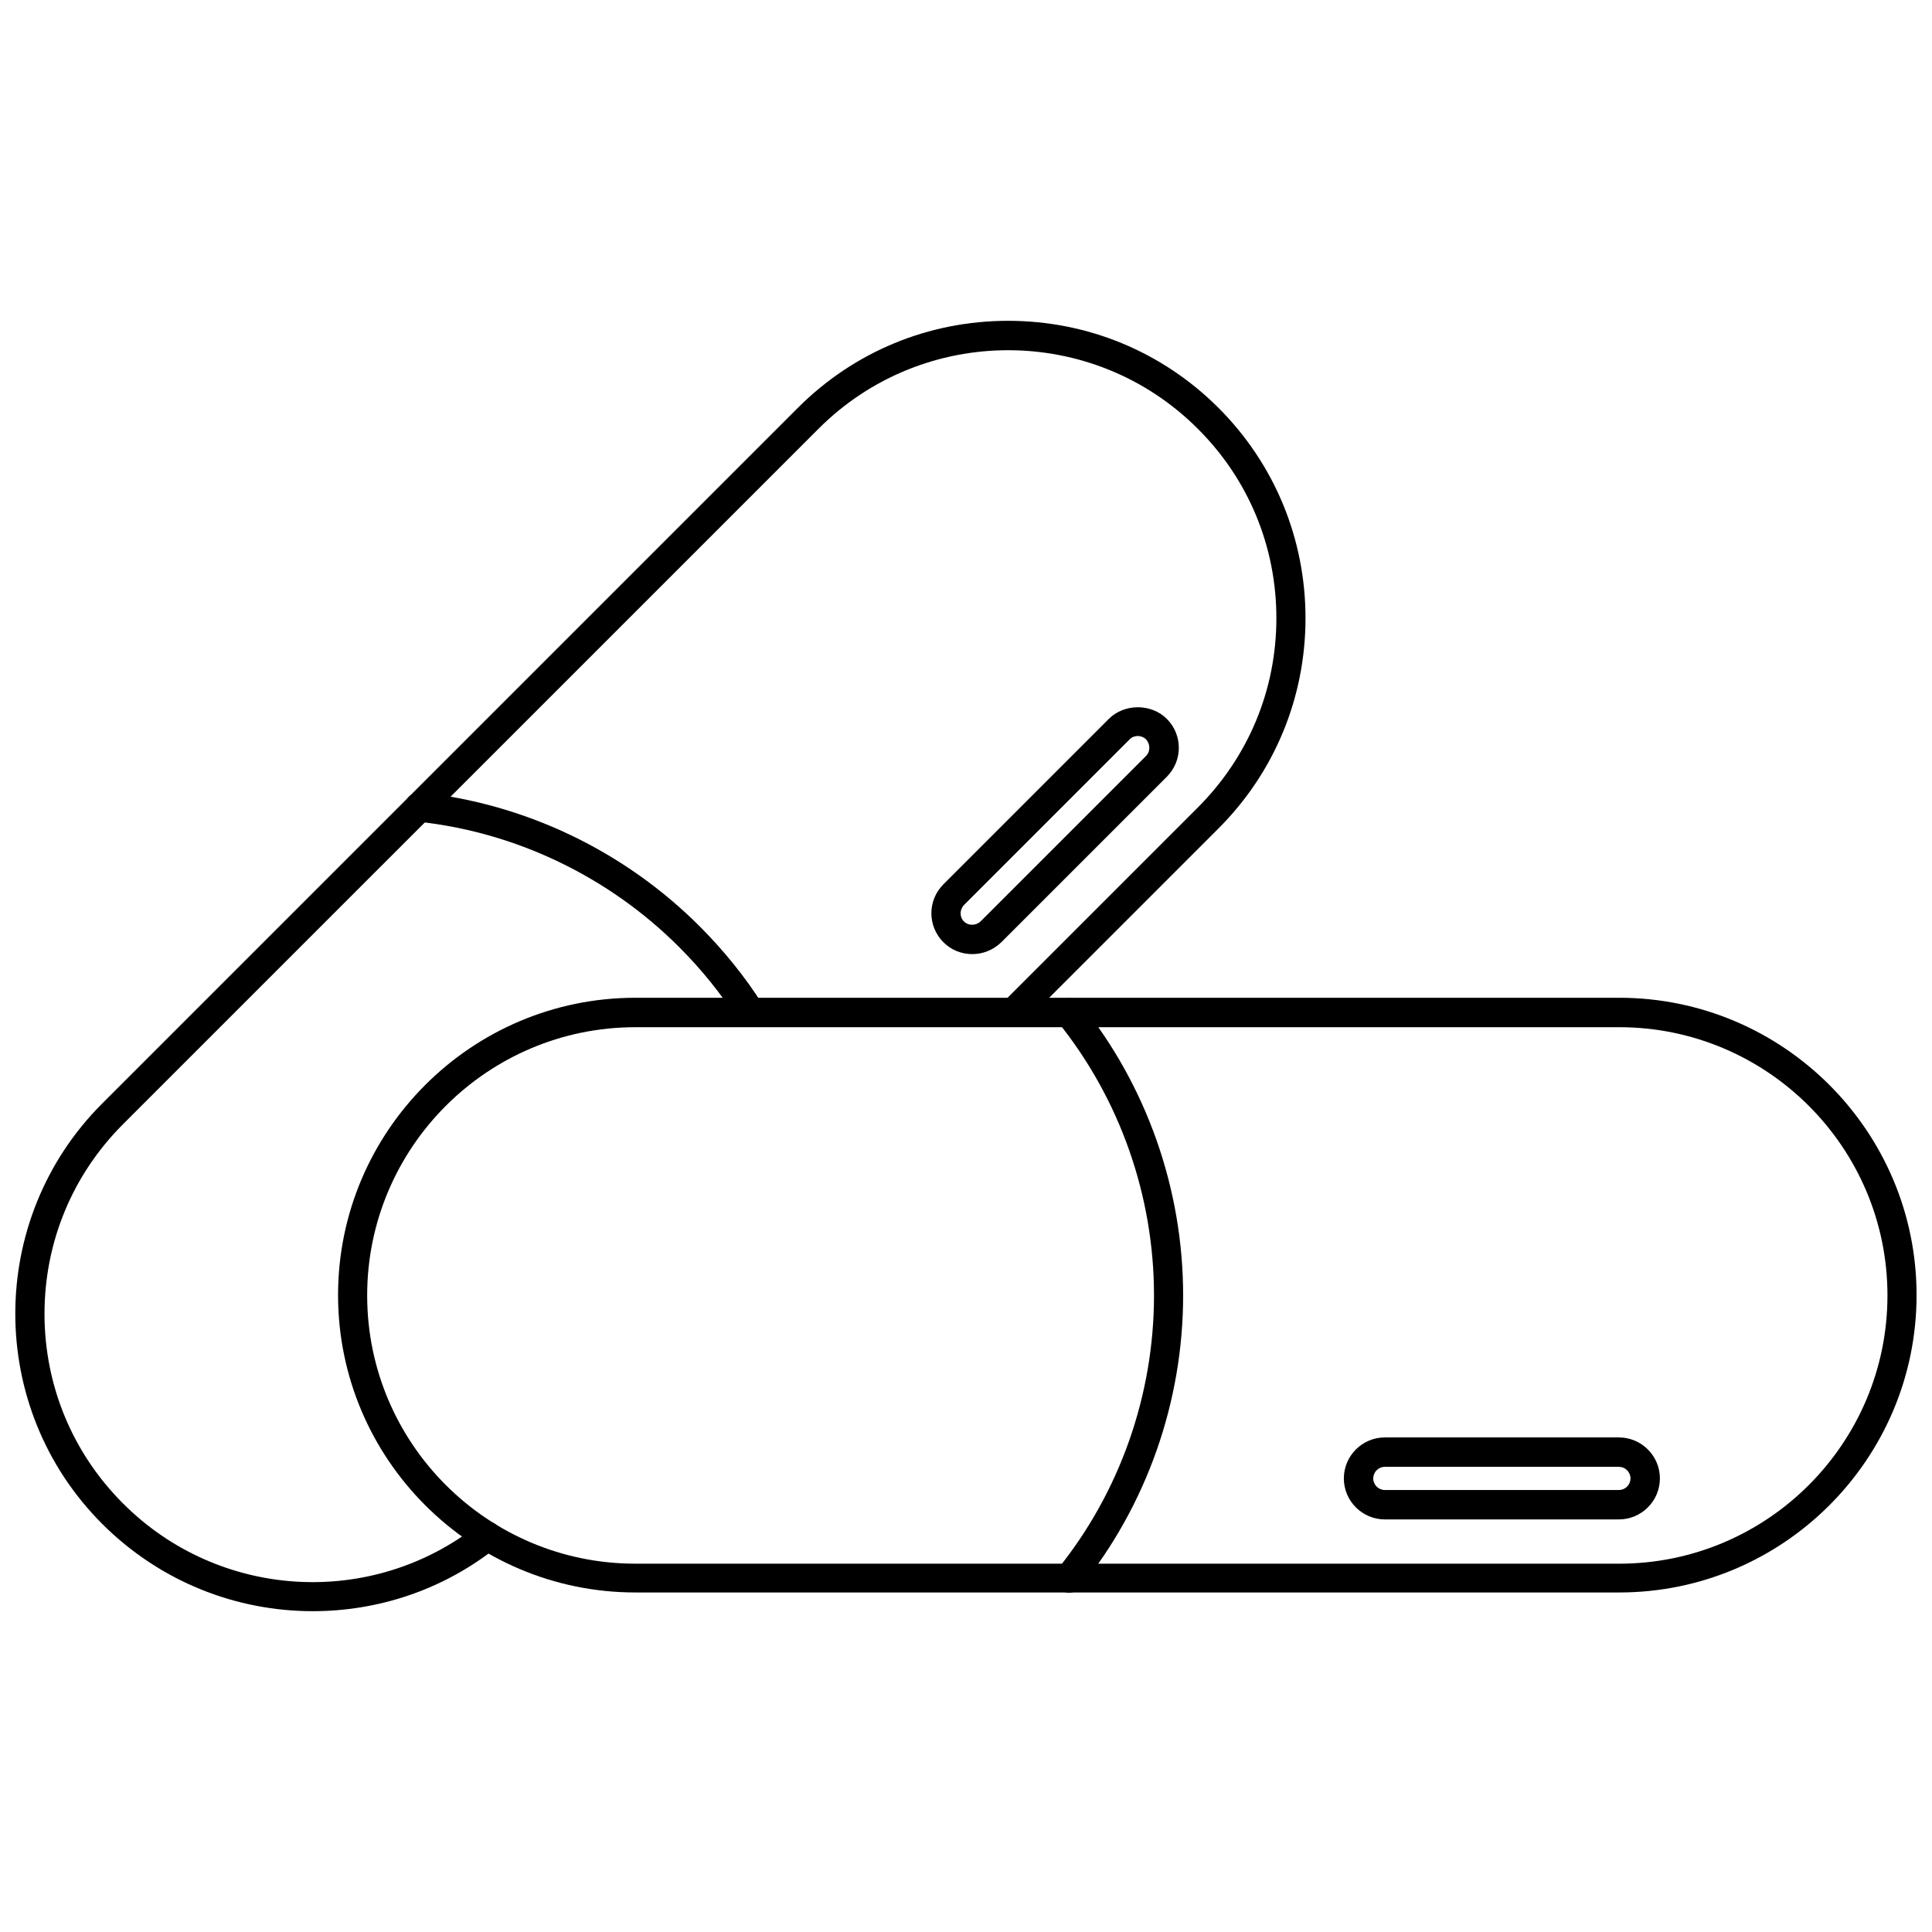 <?xml version="1.0" encoding="UTF-8"?>
<!-- Uploaded to: ICON Repo, www.iconrepo.com, Generator: ICON Repo Mixer Tools -->
<svg width="800px" height="800px" version="1.1" viewBox="144 144 512 512" xmlns="http://www.w3.org/2000/svg">
 <defs>
  <clipPath id="b">
   <path d="m233 408h418.9v159h-418.9z"/>
  </clipPath>
  <clipPath id="a">
   <path d="m148.09 229h341.91v342h-341.91z"/>
  </clipPath>
 </defs>
 <g clip-path="url(#b)">
  <path d="m573.11 566.02h-260.72c-43.453 0-78.801-35.344-78.801-78.801 0-43.453 35.344-78.801 78.801-78.801h260.72c43.453 0 78.801 35.344 78.801 78.801-0.004 43.457-35.348 78.801-78.801 78.801zm-260.72-149.8c-39.203 0-71.086 31.883-71.086 71.086s31.883 71.086 71.086 71.086h260.72c39.203 0 71.086-31.883 71.086-71.086s-31.883-71.086-71.086-71.086z"/>
 </g>
 <path d="m427.31 566.1c-0.867 0-1.73-0.316-2.441-0.867-1.652-1.34-1.891-3.777-0.551-5.434 16.453-20.387 25.504-46.129 25.504-72.5s-9.055-52.113-25.504-72.5c-1.34-1.652-1.102-4.094 0.551-5.434 1.652-1.34 4.094-1.102 5.434 0.551 17.555 21.727 27.238 49.199 27.238 77.383s-9.684 55.656-27.238 77.383c-0.785 0.867-1.887 1.418-2.992 1.418z"/>
 <path d="m573.03 546.66h-62.035c-5.984 0-10.863-4.879-10.863-10.863s4.879-10.863 10.863-10.863h62.031c5.984 0 10.863 4.879 10.863 10.863 0.004 5.981-4.879 10.863-10.859 10.863zm-62.035-13.934c-1.73 0-3.07 1.418-3.07 3.07 0 1.73 1.418 3.07 3.07 3.07h62.031c1.73 0 3.07-1.418 3.07-3.07 0-1.73-1.418-3.07-3.07-3.07z"/>
 <g clip-path="url(#a)">
  <path d="m226.89 570.98c-20.309 0-40.461-7.793-55.812-23.145-30.699-30.699-30.699-80.688 0-111.39l184.36-184.36c14.879-14.879 34.637-23.066 55.734-23.066 21.02 0 40.855 8.188 55.734 23.066 14.879 14.879 23.066 34.715 23.066 55.734 0 21.02-8.188 40.855-23.066 55.734l-51.484 51.484c-1.496 1.496-3.938 1.496-5.512 0-1.496-1.496-1.496-3.938 0-5.512l51.484-51.484c13.461-13.461 20.859-31.25 20.859-50.223s-7.398-36.84-20.859-50.223c-27.711-27.711-72.738-27.711-100.45 0l-184.37 184.36c-13.383 13.383-20.781 31.25-20.781 50.223 0 18.973 7.398 36.84 20.781 50.223 25.426 25.504 65.891 27.945 94.148 5.668 1.652-1.34 4.094-1.023 5.434 0.629 1.34 1.652 1.023 4.094-0.629 5.434-14.328 11.336-31.488 16.848-48.648 16.848z"/>
 </g>
 <path d="m342.85 416.14c-1.258 0-2.519-0.629-3.305-1.812-4.328-6.848-9.605-13.383-15.586-19.363-18.656-18.656-43.297-30.465-69.273-33.219-2.125-0.234-3.699-2.125-3.465-4.25s2.125-3.699 4.25-3.465c27.711 2.914 54.004 15.508 73.918 35.426 6.375 6.375 12.043 13.383 16.688 20.703 1.18 1.812 0.629 4.172-1.18 5.352-0.551 0.473-1.258 0.629-2.047 0.629z"/>
 <path d="m401.65 396.85c-2.754 0-5.512-1.023-7.637-3.148-4.25-4.25-4.25-11.098 0-15.352l43.848-43.848c4.094-4.094 11.258-4.094 15.352 0 4.25 4.25 4.25 11.098 0 15.352l-43.848 43.848c-2.207 2.125-4.961 3.148-7.715 3.148zm-2.203-8.66c1.18 1.18 3.148 1.18 4.41 0l43.848-43.848c1.18-1.18 1.18-3.148 0-4.41-1.18-1.18-3.227-1.18-4.328 0l-43.848 43.848c-1.266 1.262-1.266 3.227-0.082 4.41z"/>
</svg>